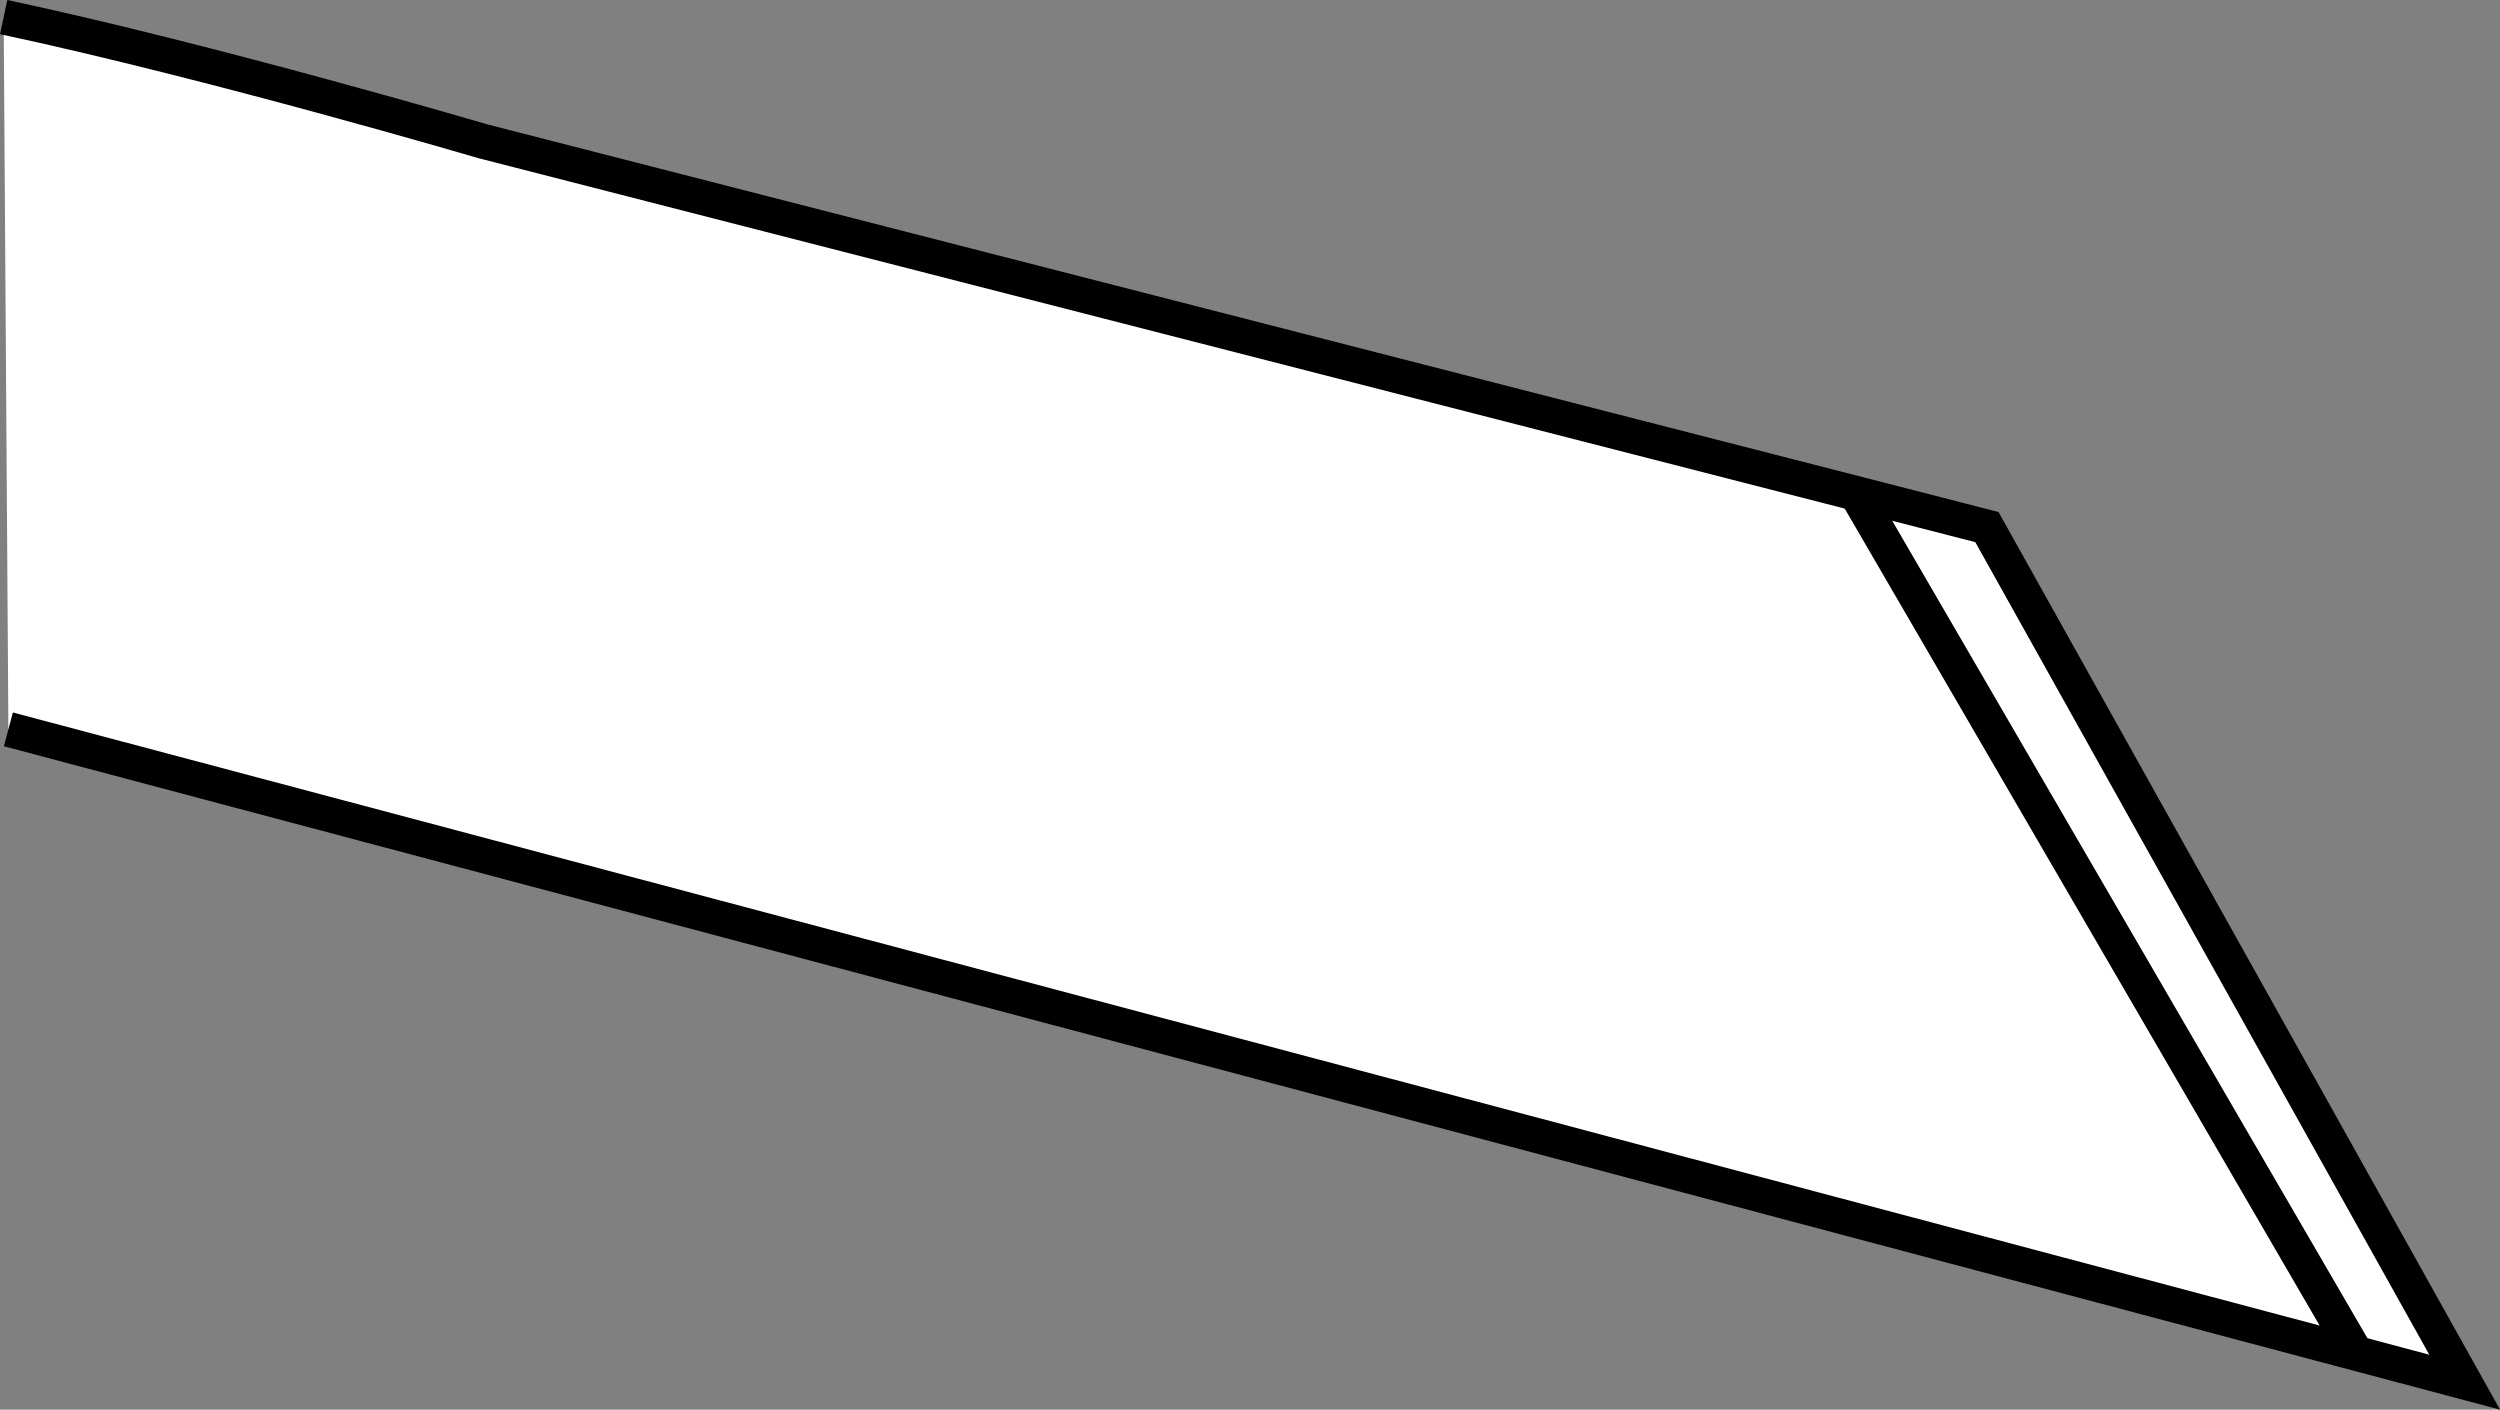<?xml version="1.0" encoding="iso-8859-1"?>
<!-- Generator: Adobe Illustrator 28.1.0, SVG Export Plug-In . SVG Version: 6.00 Build 0)  -->
<svg version="1.1" id="image_1_" xmlns="http://www.w3.org/2000/svg" xmlns:xlink="http://www.w3.org/1999/xlink" x="0px" y="0px"
	 width="57.218px" height="32.263px" viewBox="0 0 57.218 32.263" enable-background="new 0 0 57.218 32.263"
	 xml:space="preserve">
<rect x="0" y="0" width="57.218" height="32.263" fill="#808080" stroke="none"/>
<path fill="#FFFFFF" stroke="#000000" stroke-width="0.8" d="M0.084,0.391c4.797,1.024,10.977,2.845,10.977,2.845
	l32.262,8.274l2.152,0.554l10.934,19.57L0.192,16.693"/>
<line fill="none" stroke="#000000" stroke-width="0.8" x1="42.498" y1="11.322" x2="53.834" y2="30.822"/>
</svg>
